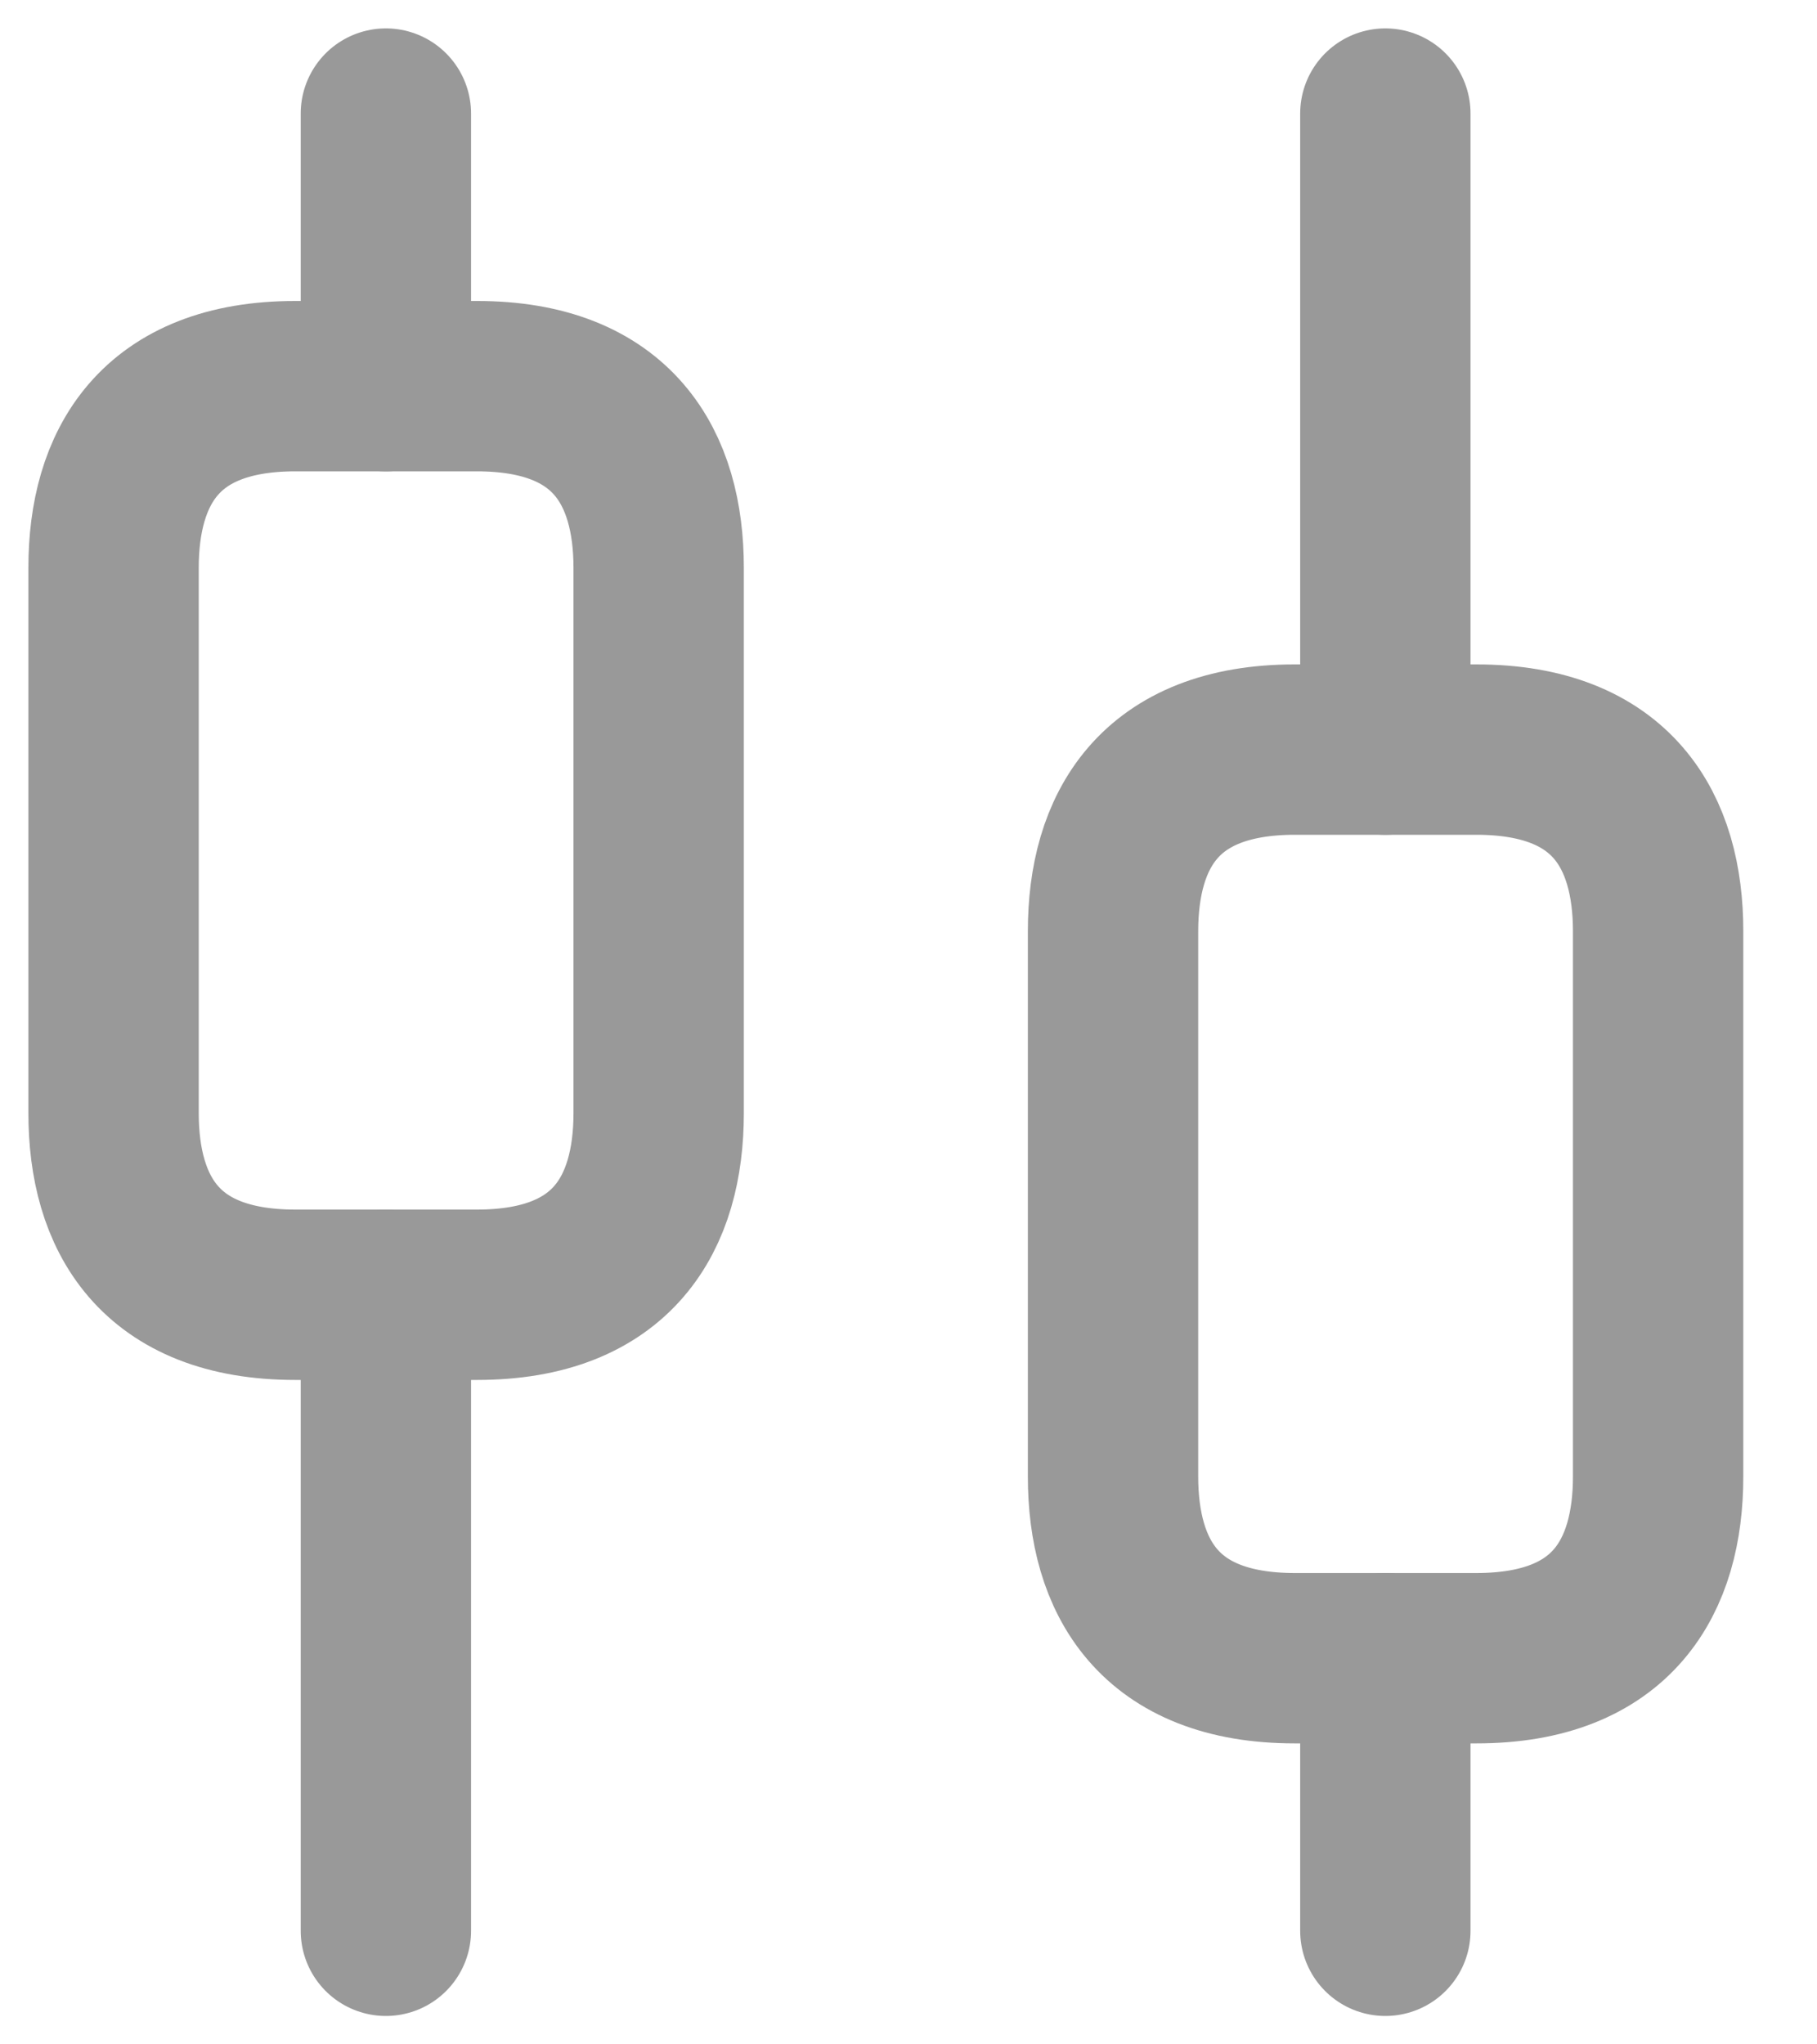<svg width="16" height="18" viewBox="0 0 16 18" fill="none" xmlns="http://www.w3.org/2000/svg">
<path d="M3.398 17V11.4" stroke="#999999" stroke-width="1.5" stroke-miterlimit="10" stroke-linecap="round" stroke-linejoin="round"/>
<path d="M3.398 3.4V1" stroke="#999999" stroke-width="1.5" stroke-miterlimit="10" stroke-linecap="round" stroke-linejoin="round"/>
<path d="M12.199 17V14.6" stroke="#999999" stroke-width="1.5" stroke-miterlimit="10" stroke-linecap="round" stroke-linejoin="round"/>
<path d="M12.199 6.6V1" stroke="#999999" stroke-width="1.5" stroke-miterlimit="10" stroke-linecap="round" stroke-linejoin="round"/>
<path d="M5.8 5V9.8C5.8 10.68 5.4 11.4 4.2 11.4H2.6C1.4 11.4 1 10.68 1 9.8V5C1 4.12 1.4 3.4 2.6 3.4H4.2C5.4 3.4 5.8 4.12 5.8 5Z" stroke="#999999" stroke-width="1.5" stroke-miterlimit="10" stroke-linecap="round" stroke-linejoin="round"/>
<path d="M14.601 8.2V13C14.601 13.88 14.201 14.6 13.001 14.6H11.401C10.201 14.6 9.801 13.88 9.801 13V8.2C9.801 7.32 10.201 6.6 11.401 6.6H13.001C14.201 6.6 14.601 7.32 14.601 8.2Z" stroke="#999999" stroke-width="1.5" stroke-miterlimit="10" stroke-linecap="round" stroke-linejoin="round"/>
</svg>
